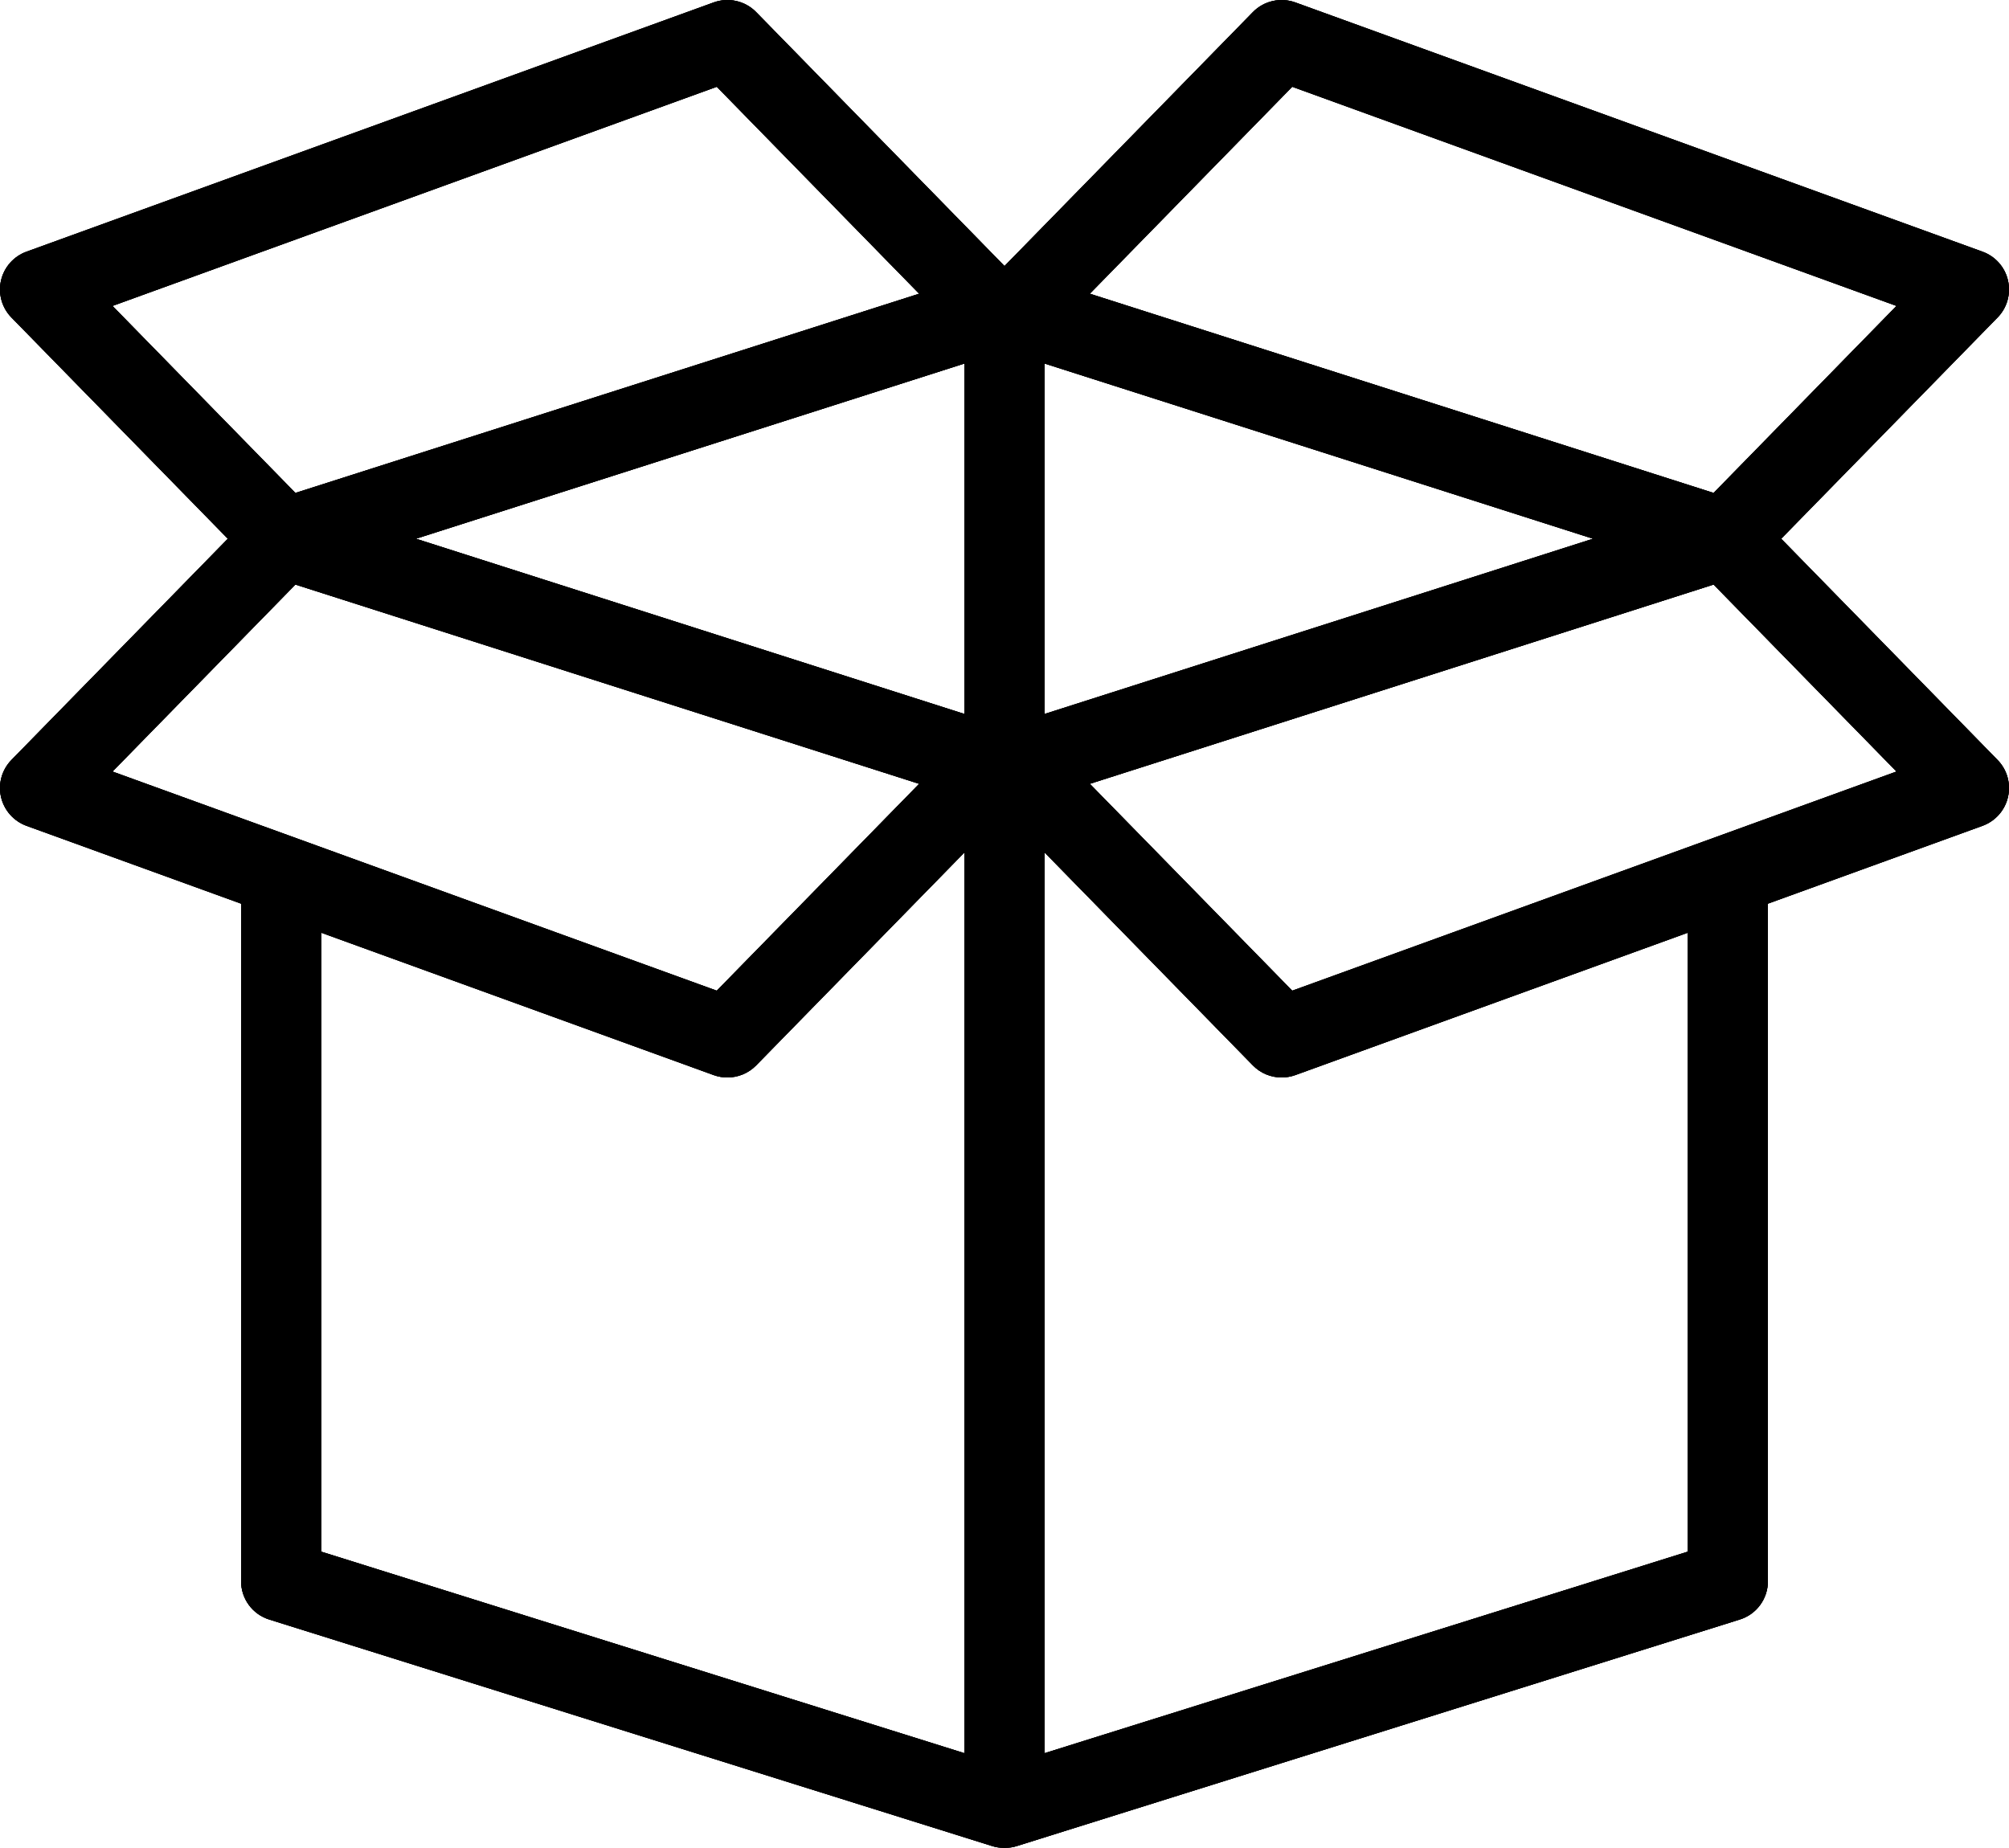 <?xml version="1.0" encoding="UTF-8"?> <svg xmlns="http://www.w3.org/2000/svg" width="50" height="46" viewBox="0 0 50 46" fill="none"><g clip-path="url(#clip0_40_23)"><path d="M44.33 13.41L49.715 7.904C49.953 7.661 50.051 7.315 49.975 6.982C49.9 6.651 49.661 6.381 49.341 6.265L32.237 0.06C31.871 -0.072 31.456 0.02 31.182 0.301L25 6.622L18.819 0.301C18.544 0.02 18.131 -0.073 17.763 0.06L0.659 6.265C0.34 6.381 0.101 6.651 0.025 6.982C-0.051 7.315 0.048 7.661 0.285 7.904L5.67 13.41L0.285 18.916C0.048 19.159 -0.051 19.506 0.025 19.838C0.101 20.169 0.34 20.439 0.659 20.556L6.001 22.494C6.001 22.496 6 22.498 6 22.5V39.359C6 39.797 6.284 40.183 6.701 40.313L24.701 45.954C24.792 45.983 24.885 45.994 24.976 45.996C24.984 45.996 24.992 46 25 46C25.008 46 25.016 45.996 25.024 45.996C25.116 45.994 25.208 45.983 25.299 45.954L43.299 40.313C43.717 40.183 44 39.797 44 39.359V22.5C44 22.498 43.999 22.496 43.999 22.494L49.341 20.556C49.661 20.439 49.9 20.169 49.975 19.838C50.051 19.506 49.953 19.159 49.715 18.916L44.33 13.41ZM10.353 13.41L24 9.05V17.771L10.353 13.41ZM26 9.05L39.647 13.41L26 17.771V9.05ZM32.161 2.16L47.2 7.615L42.648 12.27L27.124 7.311L32.161 2.16ZM17.839 2.16L22.876 7.311L7.352 12.27L2.8 7.615L17.839 2.16ZM7.352 14.551L22.876 19.511L17.839 24.66L2.8 19.205L7.352 14.551ZM8 23.219L17.763 26.761C17.874 26.801 17.989 26.82 18.104 26.82C18.368 26.82 18.627 26.716 18.819 26.52L24 21.222V43.639L8 38.625V23.219ZM42 38.625L26 43.639V21.222L31.182 26.52C31.373 26.716 31.633 26.82 31.897 26.82C32.011 26.82 32.127 26.801 32.237 26.761L42 23.219V38.625ZM32.161 24.66L27.124 19.511L42.648 14.551L47.2 19.205L32.161 24.66Z" fill="black"></path><path d="M44.33 13.41L49.715 7.904C49.953 7.661 50.051 7.315 49.975 6.982C49.9 6.651 49.661 6.381 49.341 6.265L32.237 0.06C31.871 -0.072 31.456 0.02 31.182 0.301L25 6.622L18.819 0.301C18.544 0.02 18.131 -0.073 17.763 0.06L0.659 6.265C0.34 6.381 0.101 6.651 0.025 6.982C-0.051 7.315 0.048 7.661 0.285 7.904L5.67 13.41L0.285 18.916C0.048 19.159 -0.051 19.506 0.025 19.838C0.101 20.169 0.34 20.439 0.659 20.556L6.001 22.494C6.001 22.496 6 22.498 6 22.5V39.359C6 39.797 6.284 40.183 6.701 40.313L24.701 45.954C24.792 45.983 24.885 45.994 24.976 45.996C24.984 45.996 24.992 46 25 46C25.008 46 25.016 45.996 25.024 45.996C25.116 45.994 25.208 45.983 25.299 45.954L43.299 40.313C43.717 40.183 44 39.797 44 39.359V22.5C44 22.498 43.999 22.496 43.999 22.494L49.341 20.556C49.661 20.439 49.9 20.169 49.975 19.838C50.051 19.506 49.953 19.159 49.715 18.916L44.33 13.41ZM10.353 13.41L24 9.05V17.771L10.353 13.41ZM26 9.05L39.647 13.41L26 17.771V9.05ZM32.161 2.16L47.2 7.615L42.648 12.27L27.124 7.311L32.161 2.16ZM17.839 2.16L22.876 7.311L7.352 12.27L2.8 7.615L17.839 2.16ZM7.352 14.551L22.876 19.511L17.839 24.66L2.8 19.205L7.352 14.551ZM8 23.219L17.763 26.761C17.874 26.801 17.989 26.82 18.104 26.82C18.368 26.82 18.627 26.716 18.819 26.52L24 21.222V43.639L8 38.625V23.219ZM42 38.625L26 43.639V21.222L31.182 26.52C31.373 26.716 31.633 26.82 31.897 26.82C32.011 26.82 32.127 26.801 32.237 26.761L42 23.219V38.625ZM32.161 24.66L27.124 19.511L42.648 14.551L47.2 19.205L32.161 24.66Z" fill="black"></path><path d="M44.33 13.41L49.715 7.904C49.953 7.661 50.051 7.315 49.975 6.982C49.9 6.651 49.661 6.381 49.341 6.265L32.237 0.06C31.871 -0.072 31.456 0.02 31.182 0.301L25 6.622L18.819 0.301C18.544 0.02 18.131 -0.073 17.763 0.06L0.659 6.265C0.34 6.381 0.101 6.651 0.025 6.982C-0.051 7.315 0.048 7.661 0.285 7.904L5.67 13.41L0.285 18.916C0.048 19.159 -0.051 19.506 0.025 19.838C0.101 20.169 0.34 20.439 0.659 20.556L6.001 22.494C6.001 22.496 6 22.498 6 22.5V39.359C6 39.797 6.284 40.183 6.701 40.313L24.701 45.954C24.792 45.983 24.885 45.994 24.976 45.996C24.984 45.996 24.992 46 25 46C25.008 46 25.016 45.996 25.024 45.996C25.116 45.994 25.208 45.983 25.299 45.954L43.299 40.313C43.717 40.183 44 39.797 44 39.359V22.5C44 22.498 43.999 22.496 43.999 22.494L49.341 20.556C49.661 20.439 49.9 20.169 49.975 19.838C50.051 19.506 49.953 19.159 49.715 18.916L44.33 13.41ZM10.353 13.41L24 9.05V17.771L10.353 13.41ZM26 9.05L39.647 13.41L26 17.771V9.05ZM32.161 2.16L47.2 7.615L42.648 12.27L27.124 7.311L32.161 2.16ZM17.839 2.16L22.876 7.311L7.352 12.27L2.8 7.615L17.839 2.16ZM7.352 14.551L22.876 19.511L17.839 24.66L2.8 19.205L7.352 14.551ZM8 23.219L17.763 26.761C17.874 26.801 17.989 26.82 18.104 26.82C18.368 26.82 18.627 26.716 18.819 26.52L24 21.222V43.639L8 38.625V23.219ZM42 38.625L26 43.639V21.222L31.182 26.52C31.373 26.716 31.633 26.82 31.897 26.82C32.011 26.82 32.127 26.801 32.237 26.761L42 23.219V38.625ZM32.161 24.66L27.124 19.511L42.648 14.551L47.2 19.205L32.161 24.66Z" fill="black"></path></g><defs><clipPath id="clip0_40_23"><rect width="50" height="46" fill="white"></rect></clipPath></defs></svg> 